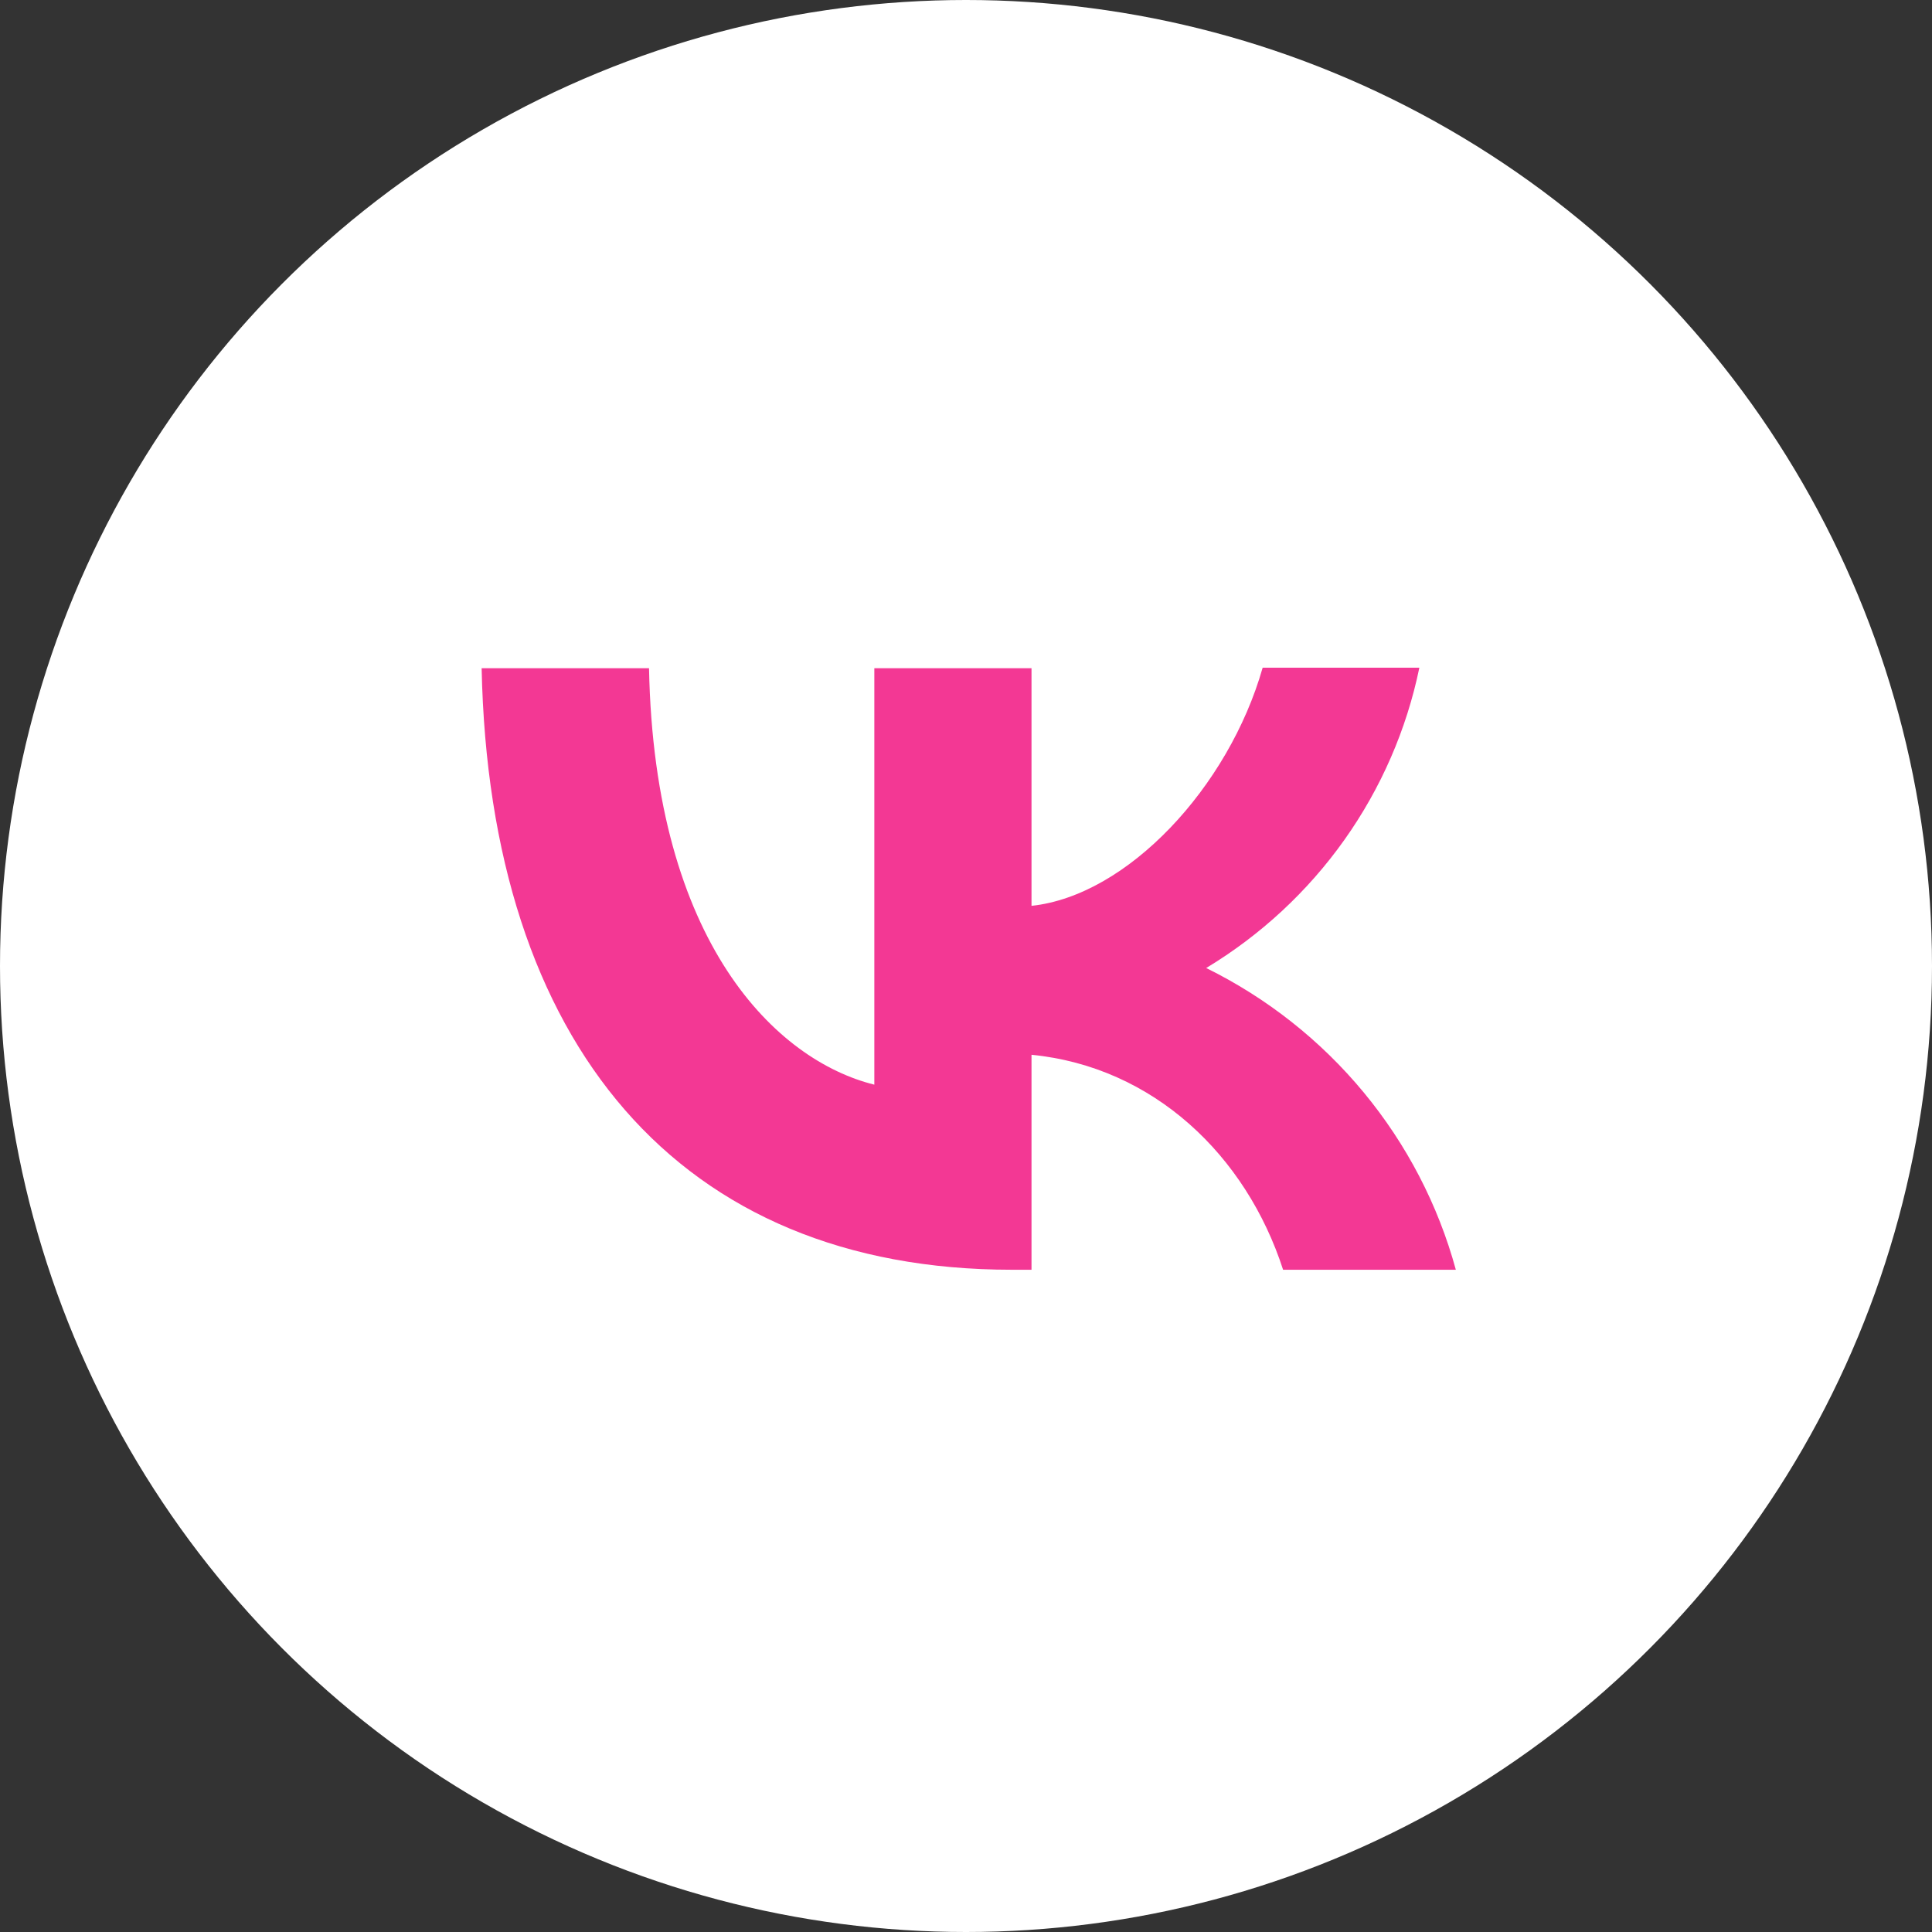 <?xml version="1.0" encoding="UTF-8"?> <svg xmlns="http://www.w3.org/2000/svg" width="353" height="353" viewBox="0 0 353 353" fill="none"><rect x="0" y="0" width="353" height="353" fill="#333333" stroke="none"/> <circle cx="176.5" cy="176.5" r="176.5" fill="white"></circle> <path d="M88 122.088C89.423 190.783 124.098 232 184.913 232H188.47V192.721C210.786 194.922 227.679 211.127 234.437 232H266C262.762 220.14 257.023 209.094 249.161 199.591C241.299 190.088 231.492 182.343 220.389 176.868C230.34 170.866 238.934 162.896 245.635 153.455C252.335 144.015 256.998 133.306 259.332 122H230.702C224.479 143.841 205.985 163.657 188.47 165.507V122.088H159.751V198.181C141.969 193.777 119.563 172.464 118.585 122.088H88Z" fill="#F33894"></path> </svg> 